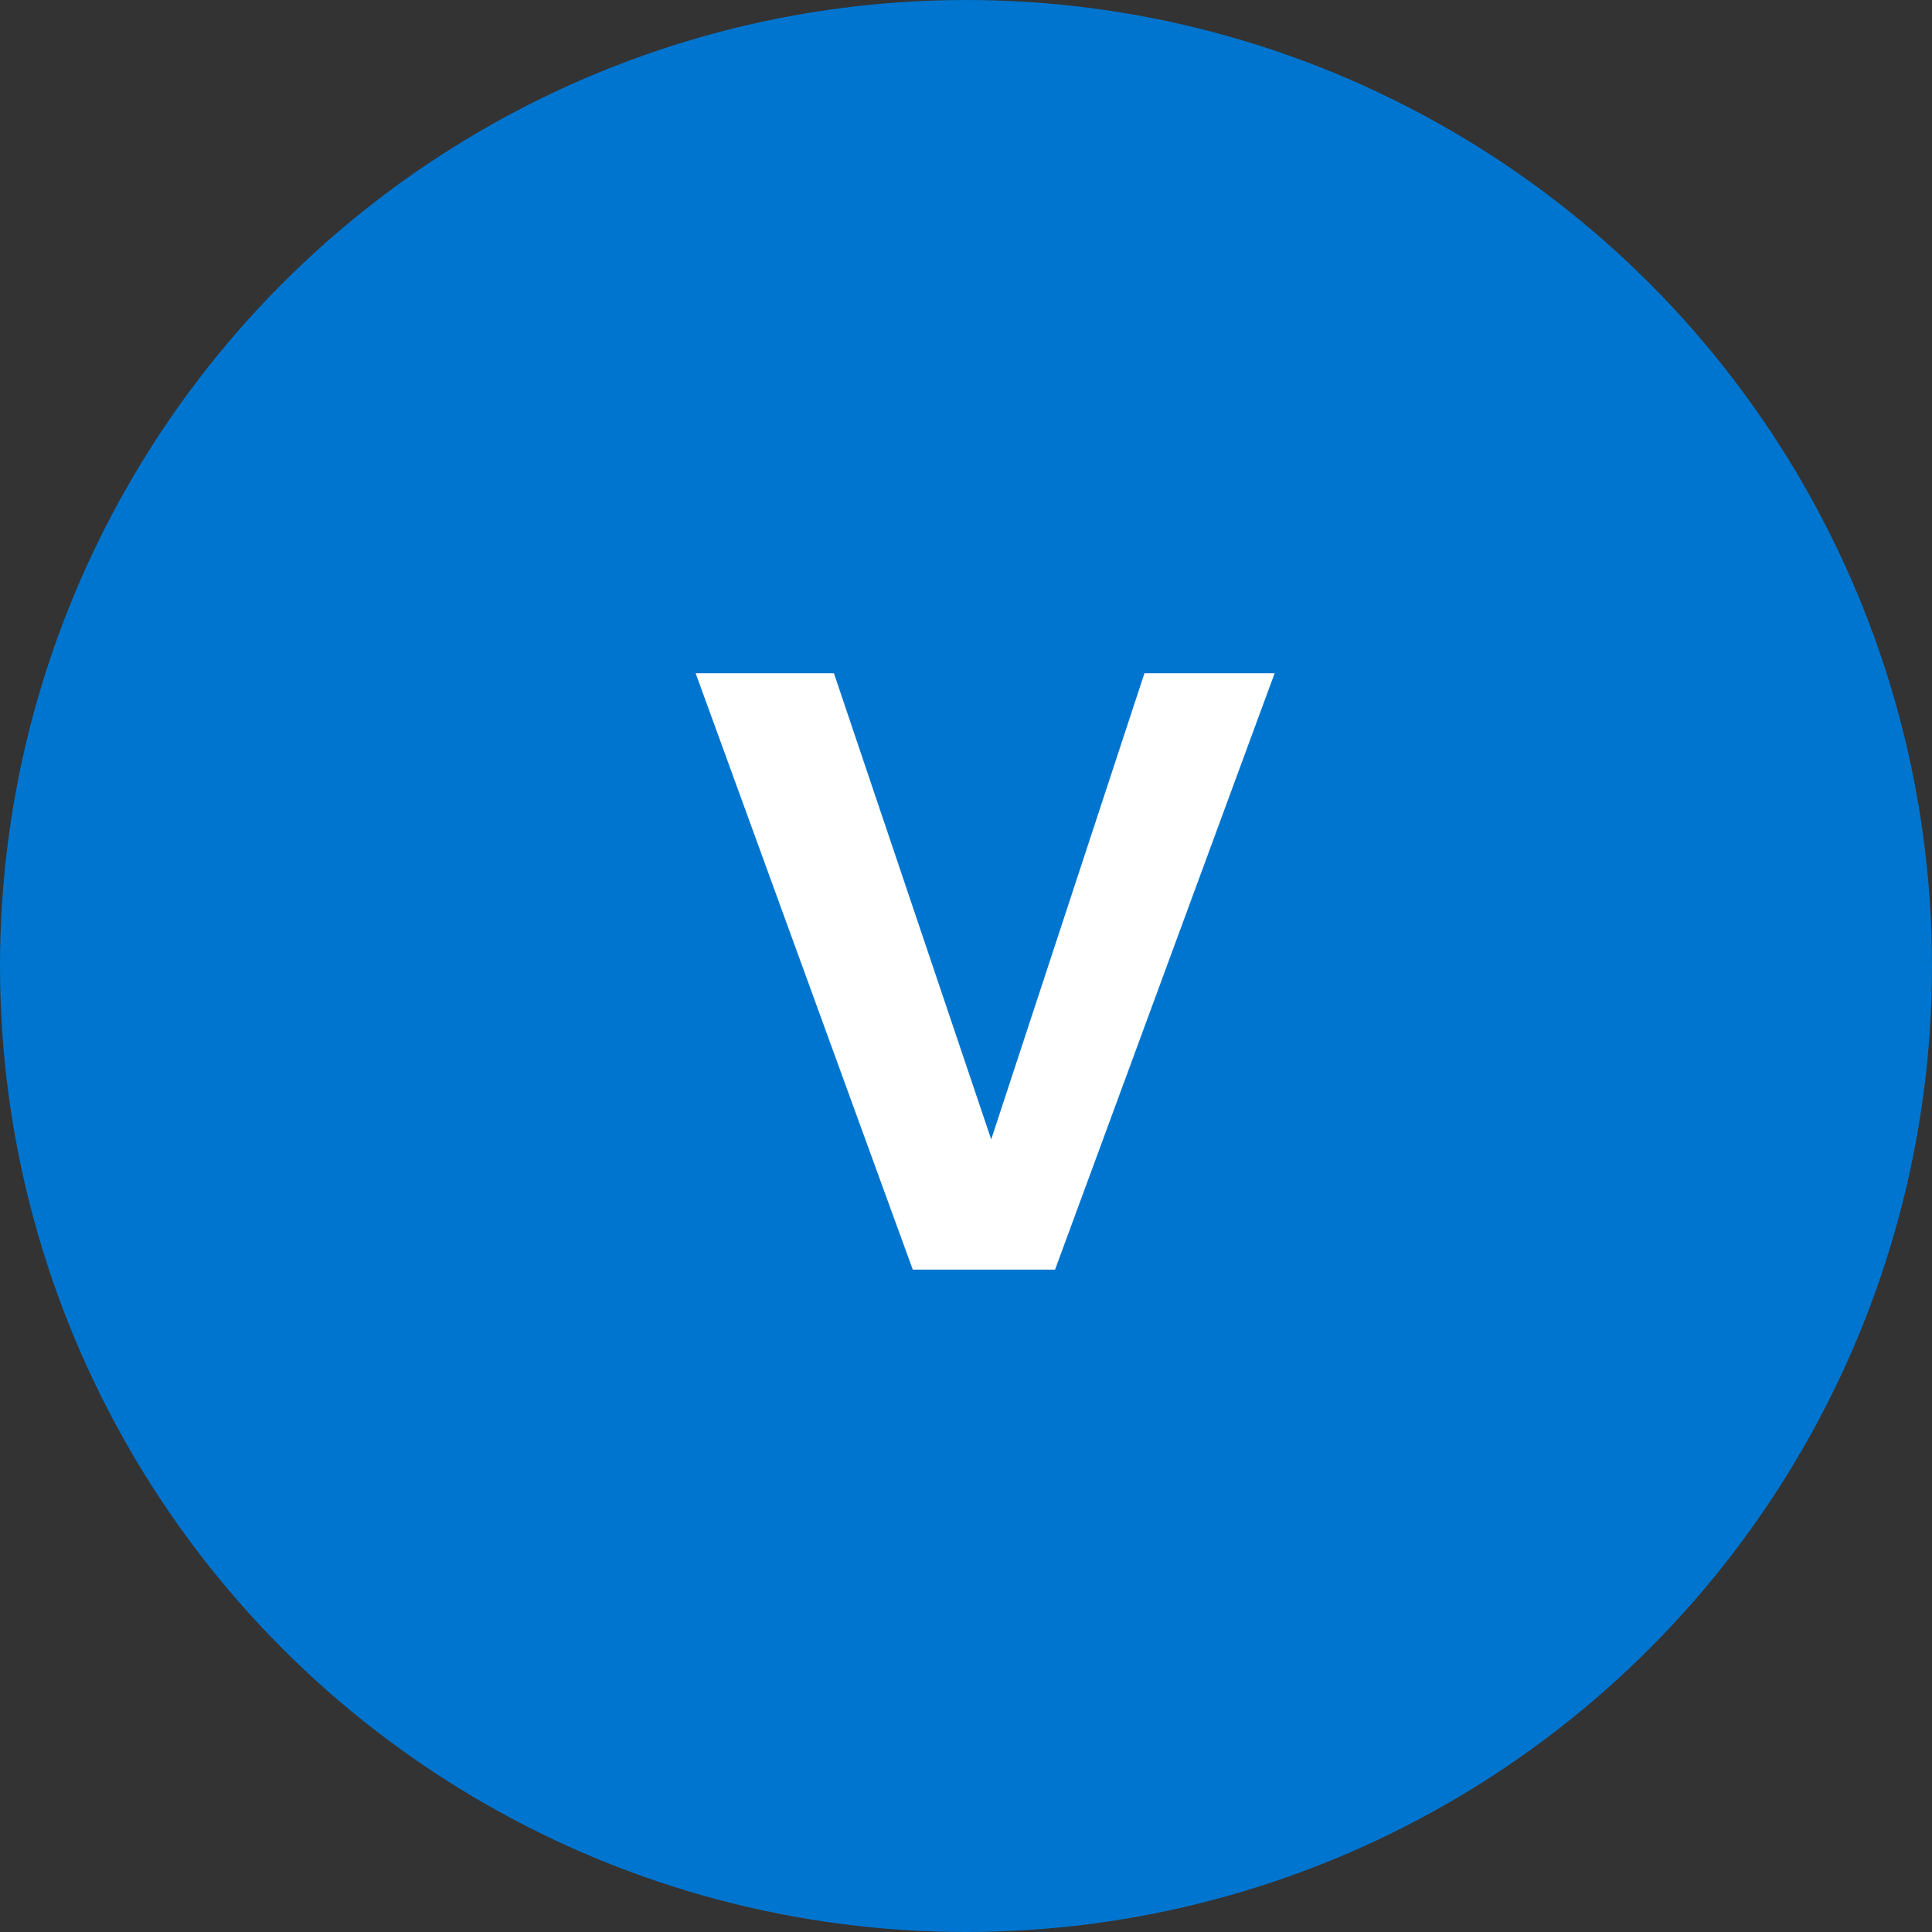 <svg width="70" height="70" viewBox="0 0 70 70" fill="none" xmlns="http://www.w3.org/2000/svg">
<rect x="0" y="0" width="70" height="70" fill="#333333" stroke="none"/>
<circle cx="35" cy="35" r="35" fill="#0075CF"/>
<path d="M38.227 46H33.071L25.205 24.394H30.215L35.913 41.283L41.465 24.394H46.182L38.227 46Z" fill="white"/>
</svg>

